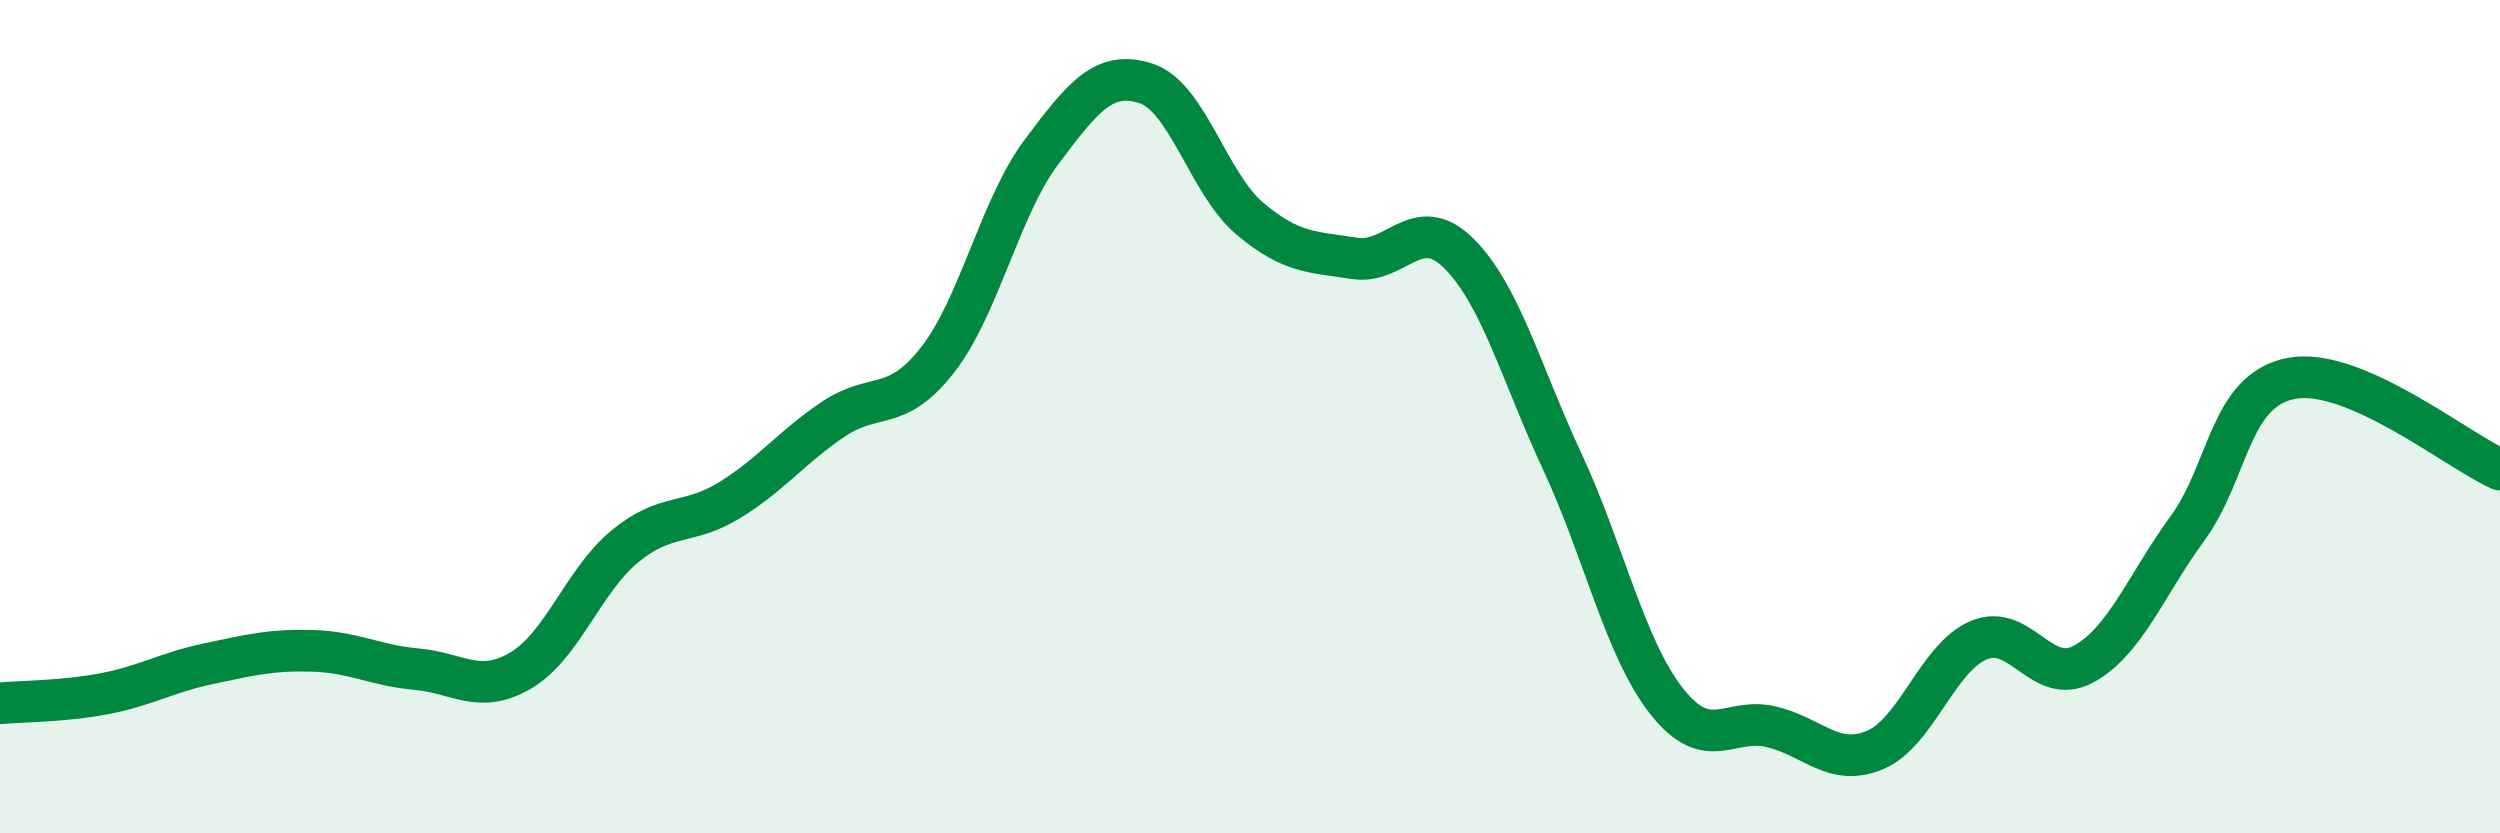
    <svg width="60" height="20" viewBox="0 0 60 20" xmlns="http://www.w3.org/2000/svg">
      <path
        d="M 0,16.88 C 0.5,16.83 1.5,16.84 2.5,16.65 C 3.5,16.46 4,16.14 5,15.93 C 6,15.72 6.5,15.59 7.5,15.62 C 8.5,15.65 9,15.97 10,16.06 C 11,16.15 11.5,16.68 12.5,16.09 C 13.5,15.5 14,13.93 15,13.11 C 16,12.29 16.5,12.62 17.5,12.01 C 18.5,11.4 19,10.73 20,10.06 C 21,9.39 21.5,9.92 22.5,8.64 C 23.5,7.36 24,4.97 25,3.64 C 26,2.31 26.5,1.68 27.5,2 C 28.5,2.32 29,4.41 30,5.25 C 31,6.09 31.5,6.04 32.5,6.2 C 33.5,6.36 34,5.09 35,6.07 C 36,7.05 36.5,8.94 37.5,11.09 C 38.5,13.24 39,15.56 40,16.83 C 41,18.1 41.5,17.21 42.5,17.44 C 43.5,17.67 44,18.42 45,18 C 46,17.58 46.5,15.77 47.5,15.36 C 48.5,14.95 49,16.48 50,15.94 C 51,15.4 51.5,14.05 52.5,12.68 C 53.5,11.31 53.5,9.36 55,9.08 C 56.5,8.8 59,10.83 60,11.27L60 20L0 20Z"
        fill="#008740"
        opacity="0.1"
        stroke-linecap="round"
        stroke-linejoin="round"
      />
      <path
        d="M 0,16.88 C 0.5,16.83 1.5,16.84 2.5,16.65 C 3.5,16.46 4,16.14 5,15.93 C 6,15.72 6.5,15.59 7.5,15.62 C 8.5,15.65 9,15.97 10,16.06 C 11,16.15 11.5,16.68 12.5,16.09 C 13.5,15.5 14,13.93 15,13.11 C 16,12.29 16.5,12.62 17.5,12.01 C 18.5,11.4 19,10.73 20,10.06 C 21,9.39 21.5,9.92 22.5,8.64 C 23.5,7.36 24,4.97 25,3.64 C 26,2.31 26.5,1.68 27.5,2 C 28.5,2.32 29,4.41 30,5.25 C 31,6.09 31.5,6.04 32.5,6.2 C 33.5,6.36 34,5.09 35,6.07 C 36,7.05 36.5,8.94 37.5,11.09 C 38.5,13.24 39,15.56 40,16.83 C 41,18.1 41.5,17.21 42.5,17.44 C 43.5,17.67 44,18.42 45,18 C 46,17.58 46.5,15.77 47.5,15.36 C 48.5,14.95 49,16.48 50,15.94 C 51,15.4 51.5,14.05 52.5,12.68 C 53.5,11.31 53.5,9.36 55,9.08 C 56.5,8.8 59,10.83 60,11.27"
        stroke="#008740"
        stroke-width="1"
        fill="none"
        stroke-linecap="round"
        stroke-linejoin="round"
      />
    </svg>
  